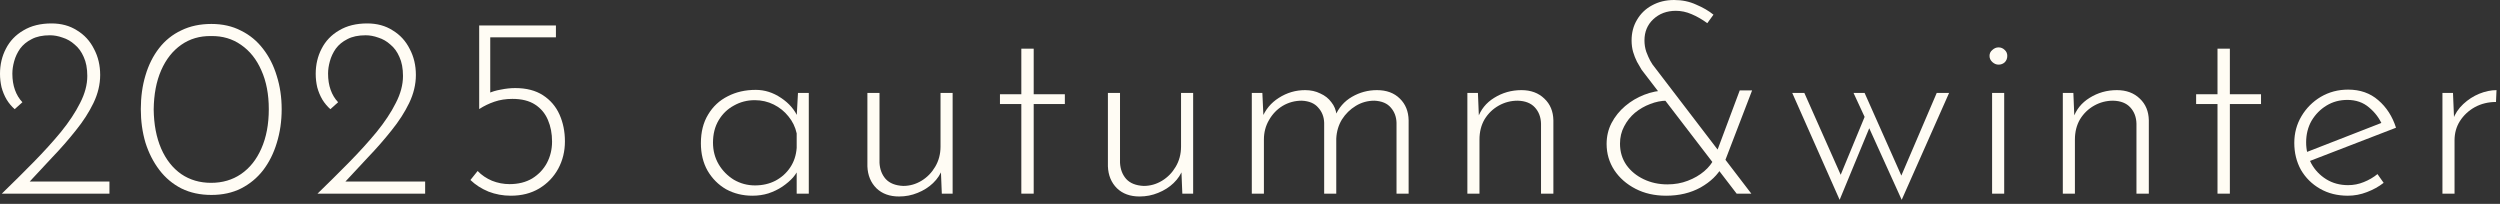 <svg width="233" height="19" viewBox="0 0 233 19" fill="none" xmlns="http://www.w3.org/2000/svg">
<rect x="0" y="0" width="233" height="19" fill="#333333" stroke="none"/>
<path d="M228.619 8.664L228.739 11.544L228.595 11.184C228.803 10.608 229.131 10.112 229.579 9.696C230.027 9.28 230.523 8.96 231.067 8.736C231.627 8.512 232.163 8.4 232.675 8.4L232.627 9.504C231.907 9.504 231.251 9.664 230.659 9.984C230.083 10.304 229.619 10.736 229.267 11.28C228.931 11.808 228.763 12.408 228.763 13.08V18.048H227.635V8.664H228.619Z" fill="#FFFCF4"/>
<path d="M218.82 18.24C217.844 18.24 216.98 18.024 216.228 17.592C215.476 17.16 214.884 16.576 214.452 15.84C214.036 15.088 213.828 14.248 213.828 13.32C213.828 12.408 214.052 11.576 214.5 10.824C214.948 10.072 215.548 9.472 216.3 9.024C217.068 8.576 217.916 8.352 218.844 8.352C219.964 8.352 220.9 8.68 221.652 9.336C222.42 9.992 222.972 10.848 223.308 11.904L215.1 15.072L214.764 14.256L222.276 11.328L222.036 11.664C221.764 11.024 221.348 10.472 220.788 10.008C220.244 9.544 219.572 9.312 218.772 9.312C218.052 9.312 217.404 9.488 216.828 9.84C216.252 10.192 215.788 10.664 215.436 11.256C215.1 11.848 214.932 12.52 214.932 13.272C214.932 13.976 215.092 14.632 215.412 15.24C215.748 15.848 216.212 16.336 216.804 16.704C217.396 17.072 218.076 17.256 218.844 17.256C219.356 17.256 219.844 17.16 220.308 16.968C220.788 16.776 221.212 16.528 221.58 16.224L222.156 17.04C221.708 17.392 221.188 17.68 220.596 17.904C220.02 18.128 219.428 18.24 218.82 18.24Z" fill="#FFFCF4"/>
<path d="M206.671 4.536H207.823V8.784H210.727V9.696H207.823V18.048H206.671V9.696H204.679V8.784H206.671V4.536Z" fill="#FFFCF4"/>
<path d="M193.238 8.664L193.358 11.616L193.214 11.04C193.486 10.224 193.998 9.584 194.75 9.12C195.518 8.64 196.366 8.4 197.294 8.4C198.174 8.4 198.886 8.664 199.43 9.192C199.974 9.704 200.254 10.376 200.27 11.208V18.048H199.118V11.52C199.102 10.912 198.91 10.408 198.542 10.008C198.174 9.608 197.638 9.4 196.934 9.384C196.31 9.384 195.726 9.536 195.182 9.84C194.638 10.144 194.198 10.568 193.862 11.112C193.542 11.656 193.382 12.288 193.382 13.008V18.048H192.254V8.664H193.238Z" fill="#FFFCF4"/>
<path d="M185.663 8.664H186.791V18.048H185.663V8.664ZM185.423 5.208C185.423 4.984 185.511 4.8 185.687 4.656C185.863 4.496 186.055 4.416 186.263 4.416C186.487 4.416 186.679 4.496 186.839 4.656C186.999 4.8 187.079 4.984 187.079 5.208C187.079 5.448 186.999 5.648 186.839 5.808C186.679 5.952 186.487 6.024 186.263 6.024C186.055 6.024 185.863 5.944 185.687 5.784C185.511 5.624 185.423 5.432 185.423 5.208Z" fill="#FFFCF4"/>
<path d="M173.782 8.664L177.334 16.656L177.07 16.68L180.502 8.664H181.654L177.238 18.624L174.214 11.952L171.454 18.624L167.038 8.664H168.166L171.79 16.824L171.382 16.704L173.782 10.896L172.75 8.664H173.782Z" fill="#FFFCF4"/>
<path d="M163.224 18.048C163.176 18.048 163.072 18.048 162.912 18.048C162.768 18.048 162.616 18.048 162.456 18.048C162.296 18.048 162.152 18.048 162.024 18.048C161.912 18.048 161.856 18.048 161.856 18.048L153 6.504C152.872 6.28 152.728 6.032 152.568 5.76C152.424 5.472 152.304 5.168 152.208 4.848C152.112 4.512 152.064 4.152 152.064 3.768C152.064 3.048 152.232 2.408 152.568 1.848C152.904 1.272 153.368 0.824 153.96 0.504C154.568 0.168 155.256 0 156.024 0C156.776 0 157.464 0.144 158.088 0.432C158.728 0.704 159.264 1.016 159.696 1.368L159.12 2.16C158.64 1.808 158.152 1.528 157.656 1.32C157.176 1.112 156.688 1.008 156.192 1.008C155.344 1.008 154.64 1.272 154.08 1.8C153.536 2.312 153.264 2.968 153.264 3.768C153.264 4.136 153.32 4.488 153.432 4.824C153.56 5.16 153.68 5.432 153.792 5.64C153.92 5.848 153.992 5.968 154.008 6L163.224 18.048ZM155.352 9.384C154.84 9.384 154.32 9.488 153.792 9.696C153.28 9.888 152.808 10.16 152.376 10.512C151.96 10.864 151.624 11.288 151.368 11.784C151.112 12.264 150.984 12.8 150.984 13.392C150.984 14.144 151.184 14.808 151.584 15.384C151.984 15.944 152.52 16.384 153.192 16.704C153.864 17.024 154.6 17.184 155.4 17.184C156.088 17.184 156.72 17.072 157.296 16.848C157.888 16.624 158.4 16.328 158.832 15.96C159.264 15.592 159.576 15.192 159.768 14.76L160.512 15.528C160.096 16.296 159.424 16.944 158.496 17.472C157.568 17.984 156.496 18.24 155.28 18.24C154.208 18.24 153.256 18.024 152.424 17.592C151.592 17.16 150.936 16.584 150.456 15.864C149.976 15.128 149.736 14.312 149.736 13.416C149.736 12.712 149.888 12.064 150.192 11.472C150.512 10.864 150.936 10.336 151.464 9.888C151.992 9.44 152.584 9.088 153.24 8.832C153.896 8.576 154.576 8.44 155.28 8.424L155.352 9.384ZM162.144 8.424H163.296L160.632 15.36L159.792 14.712L162.144 8.424Z" fill="#FFFCF4"/>
<path d="M137.743 8.664L137.863 11.616L137.719 11.04C137.991 10.224 138.503 9.584 139.255 9.12C140.023 8.64 140.871 8.4 141.799 8.4C142.679 8.4 143.391 8.664 143.935 9.192C144.479 9.704 144.759 10.376 144.775 11.208V18.048H143.623V11.52C143.607 10.912 143.415 10.408 143.047 10.008C142.679 9.608 142.143 9.4 141.439 9.384C140.815 9.384 140.231 9.536 139.687 9.84C139.143 10.144 138.703 10.568 138.367 11.112C138.047 11.656 137.887 12.288 137.887 13.008V18.048H136.759V8.664H137.743Z" fill="#FFFCF4"/>
<path d="M117.652 8.664L117.772 11.28L117.604 11.04C117.924 10.224 118.452 9.584 119.188 9.12C119.94 8.64 120.756 8.4 121.636 8.4C122.164 8.4 122.636 8.504 123.052 8.712C123.484 8.904 123.828 9.176 124.084 9.528C124.356 9.864 124.516 10.256 124.564 10.704L124.42 10.848C124.756 10.048 125.284 9.44 126.004 9.024C126.724 8.608 127.5 8.4 128.332 8.4C129.228 8.4 129.94 8.664 130.468 9.192C130.996 9.704 131.268 10.376 131.284 11.208V18.048H130.156V11.448C130.14 10.888 129.964 10.416 129.628 10.032C129.292 9.632 128.78 9.416 128.092 9.384C127.468 9.384 126.892 9.544 126.364 9.864C125.836 10.184 125.404 10.608 125.068 11.136C124.748 11.664 124.572 12.256 124.54 12.912V18.048H123.412V11.448C123.396 10.888 123.212 10.416 122.86 10.032C122.524 9.632 122.012 9.416 121.324 9.384C120.684 9.384 120.092 9.544 119.548 9.864C119.02 10.184 118.596 10.624 118.276 11.184C117.956 11.728 117.796 12.336 117.796 13.008V18.048H116.668V8.664H117.652Z" fill="#FFFCF4"/>
<path d="M106.209 18.312C105.329 18.312 104.625 18.056 104.097 17.544C103.569 17.016 103.289 16.336 103.257 15.504V8.664H104.385V15.168C104.417 15.776 104.609 16.28 104.961 16.68C105.329 17.08 105.873 17.296 106.593 17.328C107.201 17.328 107.769 17.168 108.297 16.848C108.825 16.528 109.249 16.096 109.569 15.552C109.905 14.992 110.073 14.36 110.073 13.656V8.664H111.201V18.048H110.193L110.073 15.096L110.241 15.744C110.081 16.224 109.793 16.664 109.377 17.064C108.977 17.448 108.497 17.752 107.937 17.976C107.393 18.2 106.817 18.312 106.209 18.312Z" fill="#FFFCF4"/>
<path d="M95.188 4.536H96.34V8.784H99.244V9.696H96.34V18.048H95.188V9.696H93.196V8.784H95.188V4.536Z" fill="#FFFCF4"/>
<path d="M83.793 18.312C82.913 18.312 82.209 18.056 81.681 17.544C81.153 17.016 80.873 16.336 80.841 15.504V8.664H81.969V15.168C82.001 15.776 82.193 16.28 82.545 16.68C82.913 17.08 83.457 17.296 84.177 17.328C84.785 17.328 85.353 17.168 85.881 16.848C86.409 16.528 86.833 16.096 87.153 15.552C87.489 14.992 87.657 14.36 87.657 13.656V8.664H88.785V18.048H87.777L87.657 15.096L87.825 15.744C87.665 16.224 87.377 16.664 86.961 17.064C86.561 17.448 86.081 17.752 85.521 17.976C84.977 18.2 84.401 18.312 83.793 18.312Z" fill="#FFFCF4"/>
<path d="M70.123 18.24C69.227 18.24 68.411 18.04 67.675 17.64C66.955 17.224 66.379 16.648 65.947 15.912C65.531 15.176 65.323 14.32 65.323 13.344C65.323 12.304 65.547 11.416 65.995 10.68C66.443 9.928 67.051 9.36 67.819 8.976C68.587 8.576 69.459 8.376 70.435 8.376C71.267 8.376 72.051 8.624 72.787 9.12C73.539 9.616 74.075 10.24 74.395 10.992L74.227 11.328L74.371 8.664H75.379V18.048H74.251V15.144L74.491 15.576C74.379 15.896 74.187 16.216 73.915 16.536C73.643 16.84 73.307 17.128 72.907 17.4C72.523 17.656 72.091 17.864 71.611 18.024C71.147 18.168 70.651 18.24 70.123 18.24ZM70.363 17.28C71.067 17.28 71.699 17.136 72.259 16.848C72.835 16.544 73.299 16.128 73.651 15.6C74.003 15.072 74.203 14.464 74.251 13.776V12.432C74.123 11.84 73.867 11.312 73.483 10.848C73.115 10.384 72.659 10.016 72.115 9.744C71.571 9.472 70.979 9.336 70.339 9.336C69.635 9.336 68.987 9.504 68.395 9.84C67.803 10.16 67.331 10.616 66.979 11.208C66.627 11.8 66.451 12.496 66.451 13.296C66.451 14.032 66.627 14.704 66.979 15.312C67.331 15.904 67.803 16.384 68.395 16.752C69.003 17.104 69.659 17.28 70.363 17.28Z" fill="#FFFCF4"/>
<path d="M47.611 18.24C46.876 18.24 46.179 18.112 45.523 17.856C44.867 17.584 44.307 17.224 43.843 16.776L44.516 15.936C44.883 16.32 45.331 16.624 45.859 16.848C46.388 17.056 46.931 17.16 47.492 17.16C48.307 17.16 49.011 16.984 49.603 16.632C50.196 16.264 50.651 15.784 50.971 15.192C51.291 14.584 51.452 13.92 51.452 13.2C51.452 12.448 51.324 11.776 51.068 11.184C50.812 10.576 50.411 10.096 49.867 9.744C49.324 9.392 48.62 9.216 47.755 9.216C47.148 9.216 46.587 9.304 46.075 9.48C45.563 9.656 45.099 9.88 44.684 10.152H44.66V2.376H51.812V3.48H45.691V8.976L45.499 8.712C45.819 8.552 46.212 8.432 46.675 8.352C47.139 8.256 47.587 8.208 48.02 8.208C49.059 8.208 49.923 8.432 50.611 8.88C51.3 9.328 51.812 9.928 52.148 10.68C52.483 11.432 52.651 12.264 52.651 13.176C52.651 14.104 52.444 14.952 52.028 15.72C51.611 16.488 51.02 17.104 50.252 17.568C49.499 18.016 48.62 18.24 47.611 18.24Z" fill="#FFFCF4"/>
<path d="M29.591 18.048C30.616 17.056 31.599 16.08 32.544 15.12C33.504 14.144 34.359 13.2 35.111 12.288C35.864 11.36 36.456 10.464 36.888 9.6C37.336 8.736 37.559 7.896 37.559 7.08C37.559 6.376 37.447 5.784 37.224 5.304C37.016 4.824 36.736 4.44 36.383 4.152C36.047 3.848 35.672 3.632 35.255 3.504C34.855 3.36 34.464 3.288 34.08 3.288C33.392 3.288 32.824 3.408 32.376 3.648C31.927 3.872 31.567 4.168 31.296 4.536C31.04 4.904 30.855 5.296 30.744 5.712C30.631 6.112 30.576 6.496 30.576 6.864C30.576 7.424 30.655 7.928 30.816 8.376C30.976 8.824 31.207 9.208 31.512 9.528L30.791 10.176C30.503 9.92 30.256 9.624 30.047 9.288C29.84 8.936 29.68 8.552 29.567 8.136C29.471 7.72 29.424 7.304 29.424 6.888C29.424 6.024 29.608 5.24 29.976 4.536C30.343 3.816 30.887 3.248 31.608 2.832C32.328 2.4 33.2 2.184 34.224 2.184C35.136 2.184 35.928 2.4 36.599 2.832C37.288 3.248 37.816 3.824 38.184 4.56C38.568 5.28 38.76 6.088 38.76 6.984C38.76 7.864 38.551 8.736 38.136 9.6C37.719 10.464 37.167 11.32 36.48 12.168C35.807 13.016 35.072 13.856 34.272 14.688C33.487 15.52 32.719 16.344 31.968 17.16L31.512 16.92H39.623V18.048H29.591Z" fill="#FFFCF4"/>
<path d="M19.7 18.168C18.66 18.168 17.732 17.968 16.916 17.568C16.1 17.152 15.412 16.576 14.852 15.84C14.292 15.104 13.86 14.256 13.556 13.296C13.268 12.32 13.124 11.28 13.124 10.176C13.124 9.04 13.268 7.992 13.556 7.032C13.844 6.056 14.268 5.208 14.828 4.488C15.388 3.768 16.076 3.216 16.892 2.832C17.708 2.432 18.644 2.232 19.7 2.232C20.74 2.232 21.66 2.44 22.46 2.856C23.276 3.256 23.964 3.824 24.524 4.56C25.084 5.28 25.508 6.12 25.796 7.08C26.1 8.04 26.252 9.072 26.252 10.176C26.252 11.296 26.1 12.344 25.796 13.32C25.508 14.28 25.084 15.128 24.524 15.864C23.964 16.584 23.276 17.152 22.46 17.568C21.66 17.968 20.74 18.168 19.7 18.168ZM19.676 17.04C20.732 17.04 21.66 16.768 22.46 16.224C23.276 15.664 23.908 14.872 24.356 13.848C24.82 12.808 25.052 11.584 25.052 10.176C25.052 8.784 24.82 7.576 24.356 6.552C23.908 5.528 23.276 4.736 22.46 4.176C21.66 3.616 20.732 3.344 19.676 3.36C18.62 3.344 17.692 3.616 16.892 4.176C16.092 4.736 15.468 5.528 15.02 6.552C14.572 7.576 14.34 8.792 14.324 10.2C14.34 11.592 14.572 12.808 15.02 13.848C15.468 14.872 16.092 15.664 16.892 16.224C17.692 16.768 18.62 17.04 19.676 17.04Z" fill="#FFFCF4"/>
<path d="M0.168 18.048C1.192 17.056 2.176 16.08 3.12 15.12C4.08 14.144 4.936 13.2 5.688 12.288C6.44 11.36 7.032 10.464 7.464 9.6C7.912 8.736 8.136 7.896 8.136 7.08C8.136 6.376 8.024 5.784 7.8 5.304C7.592 4.824 7.312 4.44 6.96 4.152C6.624 3.848 6.248 3.632 5.832 3.504C5.432 3.36 5.04 3.288 4.656 3.288C3.968 3.288 3.4 3.408 2.952 3.648C2.504 3.872 2.144 4.168 1.872 4.536C1.616 4.904 1.432 5.296 1.32 5.712C1.208 6.112 1.152 6.496 1.152 6.864C1.152 7.424 1.232 7.928 1.392 8.376C1.552 8.824 1.784 9.208 2.088 9.528L1.368 10.176C1.08 9.92 0.832 9.624 0.624 9.288C0.416 8.936 0.256 8.552 0.144 8.136C0.048 7.72 0 7.304 0 6.888C0 6.024 0.184 5.24 0.552 4.536C0.92 3.816 1.464 3.248 2.184 2.832C2.904 2.4 3.776 2.184 4.8 2.184C5.712 2.184 6.504 2.4 7.176 2.832C7.864 3.248 8.392 3.824 8.76 4.56C9.144 5.28 9.336 6.088 9.336 6.984C9.336 7.864 9.128 8.736 8.712 9.6C8.296 10.464 7.744 11.32 7.056 12.168C6.384 13.016 5.648 13.856 4.848 14.688C4.064 15.52 3.296 16.344 2.544 17.16L2.088 16.92H10.2V18.048H0.168Z" fill="#FFFCF4"/>
</svg>
